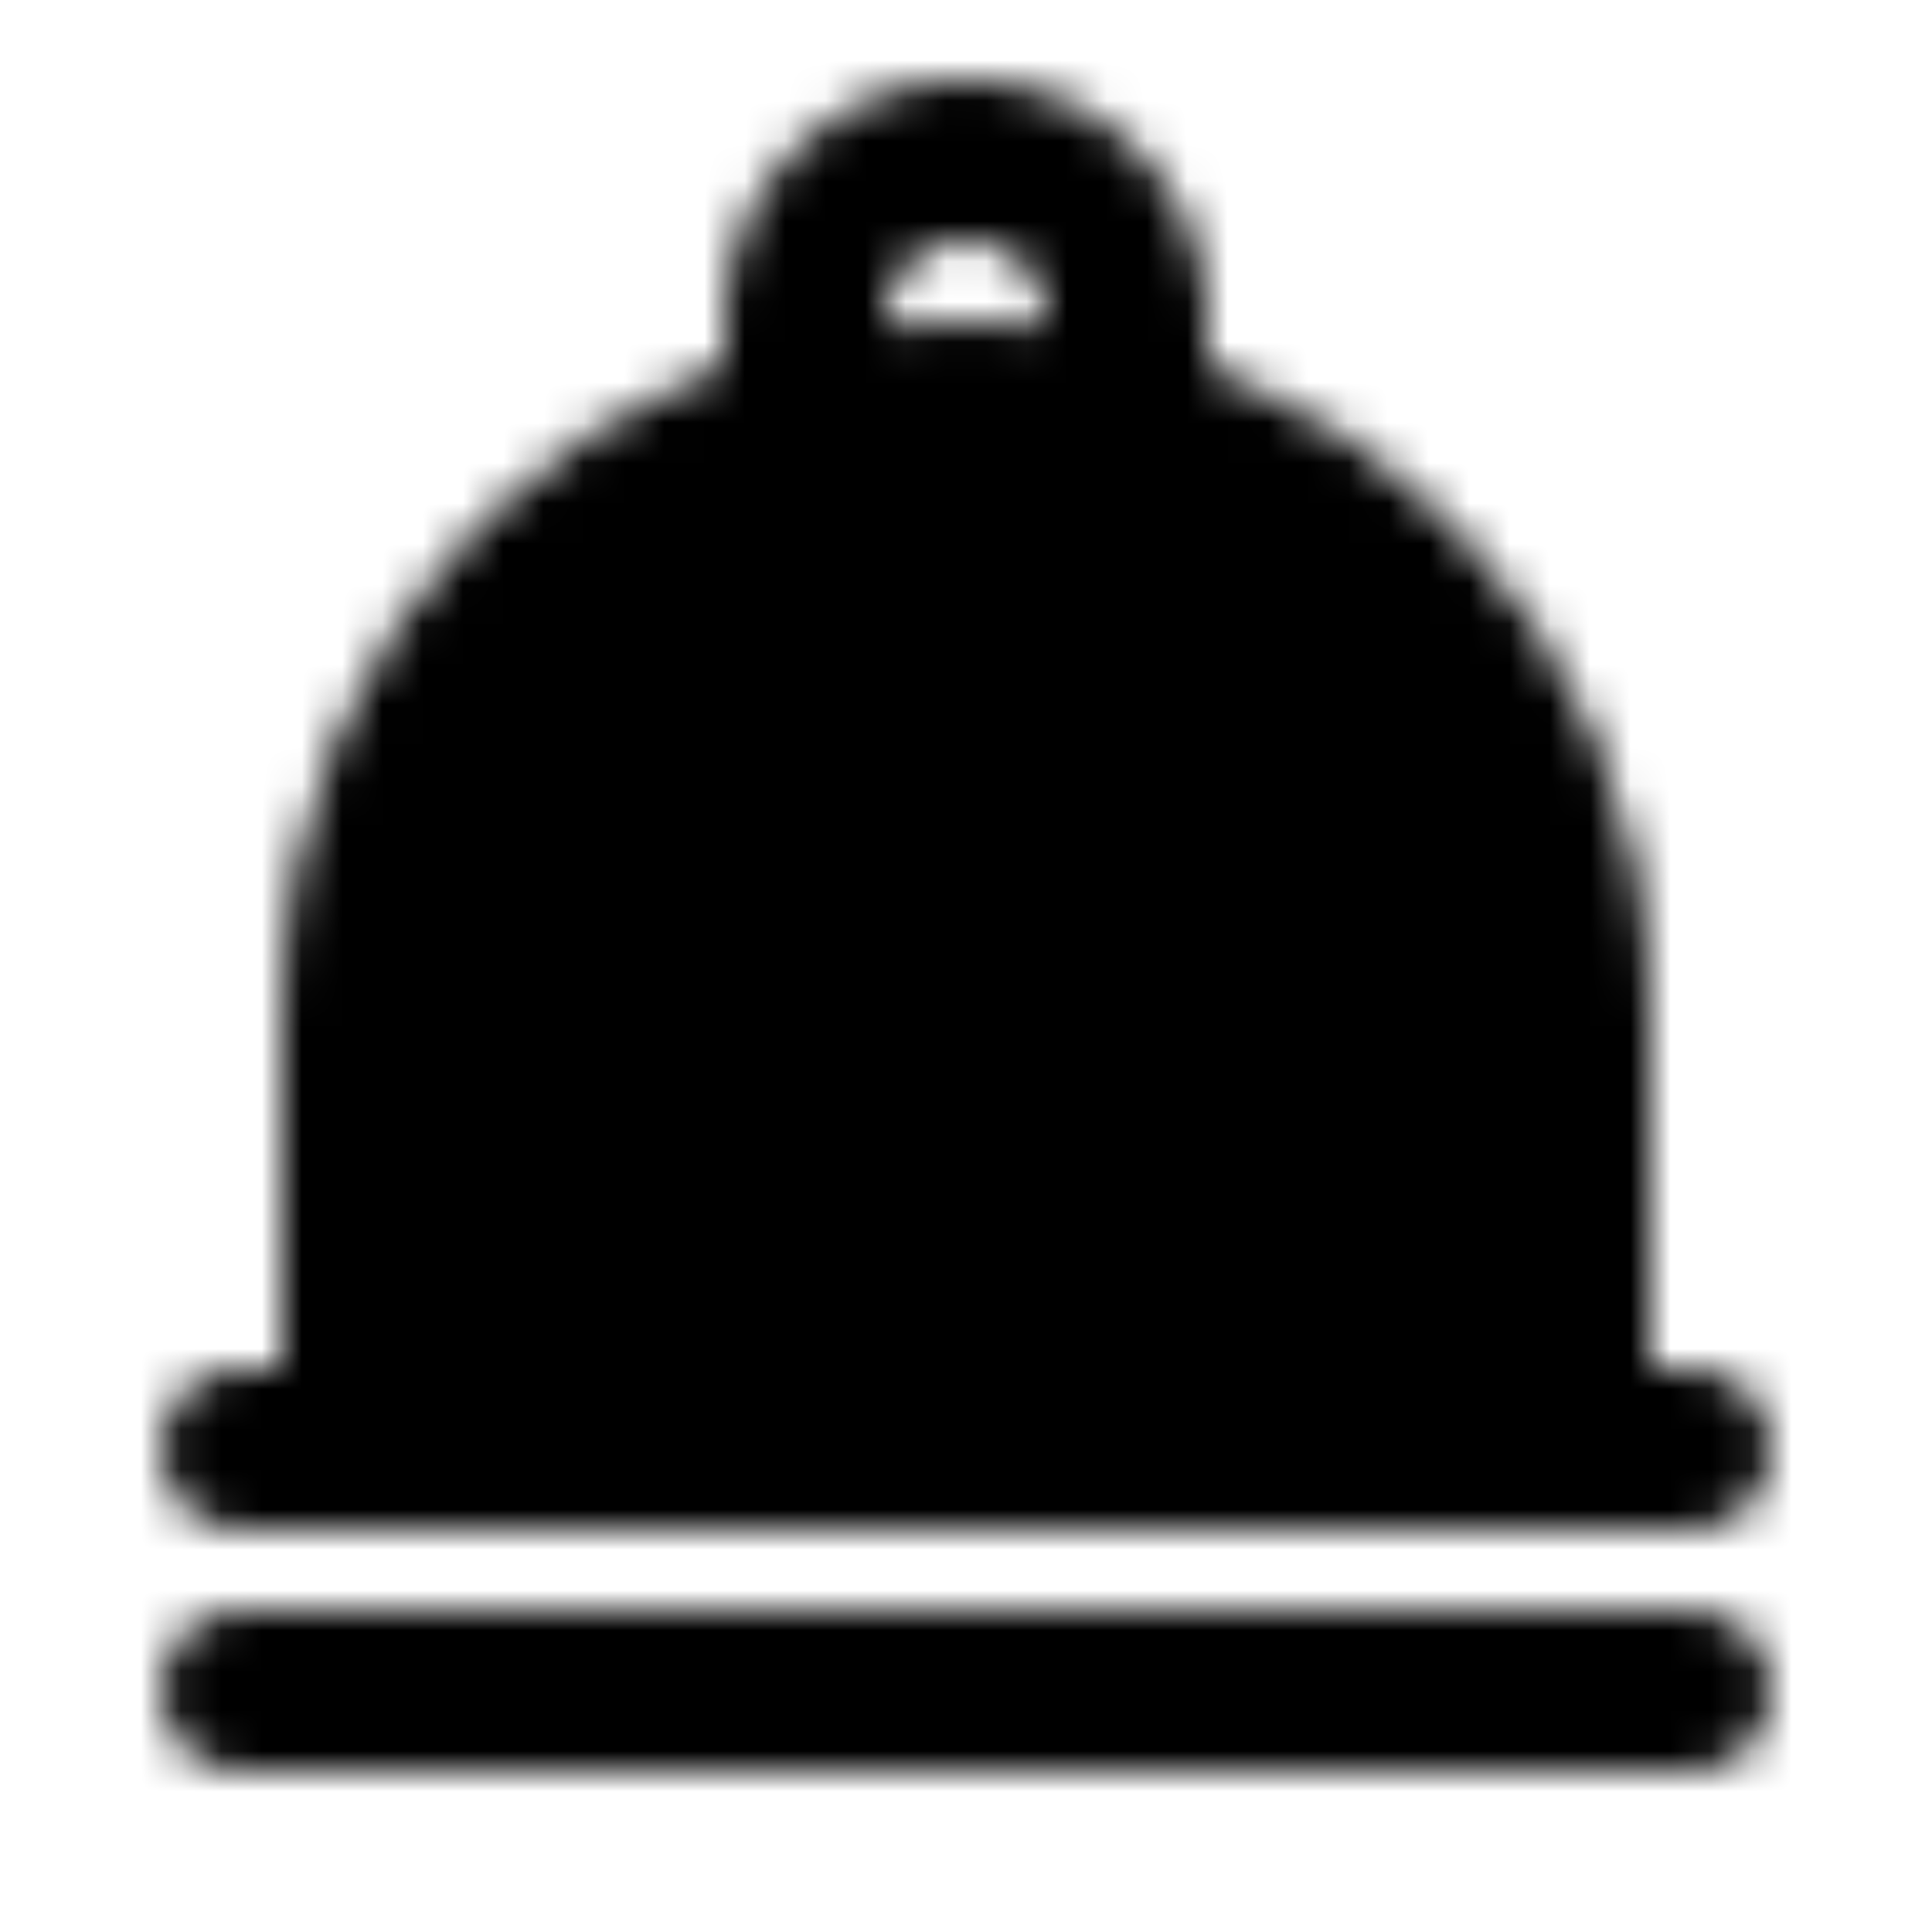 <?xml version="1.0" encoding="utf-8"?>
<!-- Generator: www.svgicons.com -->
<svg xmlns="http://www.w3.org/2000/svg" width="800" height="800" viewBox="0 0 48 48">
<defs><mask id="ipTCooking0"><g fill="none" stroke="#fff" stroke-width="4"><path stroke-linecap="round" d="M6 42h36M6 36h36"/><path fill="#555" stroke-linecap="round" stroke-linejoin="round" d="M9 25c0-8.284 6.716-15 15-15c8.284 0 15 6.716 15 15v11H9z"/><path stroke-linecap="round" d="M17 25v4"/><path d="M28 10V8a4 4 0 0 0-8 0v2"/></g></mask></defs><path fill="currentColor" d="M0 0h48v48H0z" mask="url(#ipTCooking0)"/>
</svg>